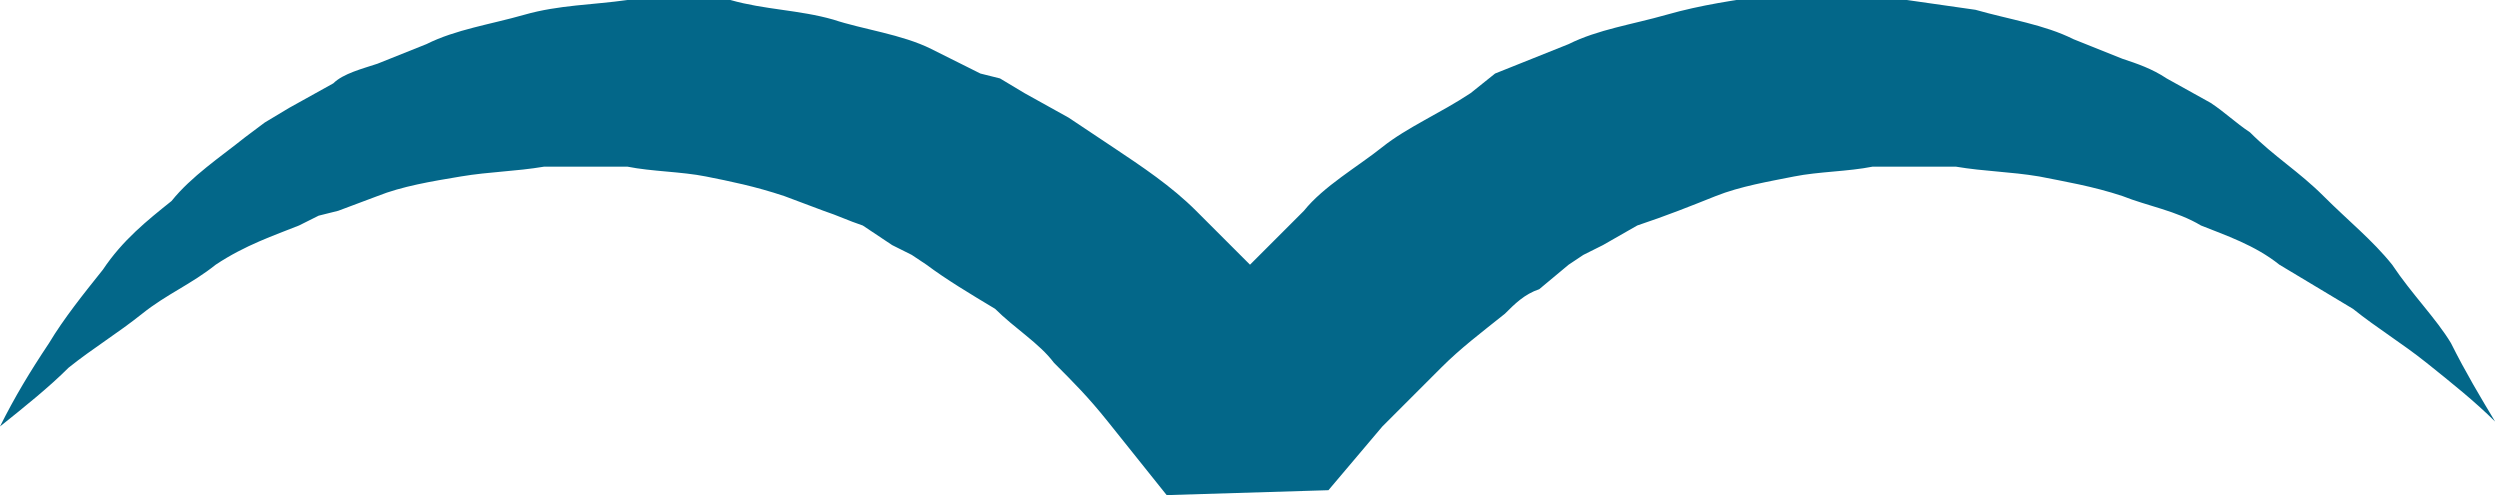 <?xml version="1.0" encoding="utf-8"?>
<!-- Generator: Adobe Illustrator 19.1.0, SVG Export Plug-In . SVG Version: 6.00 Build 0)  -->
<svg version="1.1" id="Layer_1" xmlns="http://www.w3.org/2000/svg" xmlns:xlink="http://www.w3.org/1999/xlink" x="0px" y="0px"
	 viewBox="0 0 51 10.1" style="enable-background:new 0 0 51 10.1;" xml:space="preserve">
<style type="text/css">
	.st0{fill:#036789;}
	.st1{clip-path:url(#SVGID_4_);}
	.st2{clip-path:url(#SVGID_5_);}
</style>
<path class="st0" d="M136.1,16.1c-0.6-0.5-1.1-1-1.7-1.5c-0.6-0.5-1.2-0.9-1.7-1.3c-0.6-0.4-1.2-0.8-1.8-1.1
	c-0.6-0.4-1.3-0.6-1.9-0.9c-0.6-0.3-1.3-0.5-1.9-0.7c-0.6-0.2-1.3-0.3-2-0.5c-0.7-0.1-1.3-0.2-2-0.2c-0.7,0-1.3,0-2,0
	c-0.6,0.1-1.3,0.2-1.9,0.3c-0.6,0.2-1.3,0.3-1.9,0.5c-0.6,0.3-1.2,0.4-1.8,0.7l-0.9,0.4l-0.4,0.2l-0.4,0.3l-0.8,0.5
	c-0.3,0.2-0.5,0.4-0.8,0.6c-0.5,0.4-1,0.8-1.5,1.3c-0.5,0.5-1,0.9-1.4,1.4l-1.3,1.5l-3.9,0.1l-1.4-1.7c-0.5-0.5-0.9-0.9-1.3-1.4
	c-0.4-0.5-1-0.8-1.5-1.3c-0.5-0.5-1.1-0.7-1.6-1.1L98,12l-0.4-0.2l-0.9-0.4c-0.3-0.2-0.6-0.3-0.9-0.4l-0.9-0.3
	c-0.6-0.2-1.2-0.3-1.9-0.5c-0.6-0.1-1.3-0.2-1.9-0.3c-0.6,0-1.3,0-2,0c-0.6,0.1-1.3,0.1-2,0.2c-0.6,0.2-1.3,0.2-2,0.5l-1,0.3
	L83.8,11l-0.5,0.2c-0.6,0.3-1.3,0.5-1.9,0.9c-0.6,0.4-1.2,0.7-1.8,1.1c-0.6,0.4-1.2,0.8-1.8,1.3c-0.6,0.5-1.1,1-1.7,1.5
	c0.4-0.7,0.8-1.3,1.1-2c0.4-0.6,0.9-1.2,1.4-1.8c0.5-0.6,1.1-1.1,1.6-1.7c0.5-0.6,1.2-1,1.8-1.5l0.5-0.4l0.5-0.3l1-0.6
	c0.3-0.2,0.7-0.4,1.1-0.5l1.1-0.5c0.8-0.3,1.6-0.5,2.4-0.7C89.5,6,90.3,6,91.1,5.9c0.8,0,1.7,0,2.5,0.1c0.8,0.1,1.7,0.2,2.5,0.4
	c0.8,0.2,1.6,0.4,2.4,0.8l1.2,0.5l0.6,0.3l0.5,0.3l1.1,0.6c0.4,0.2,0.7,0.4,1,0.7c0.7,0.5,1.3,0.9,2,1.6c0.4,0.4,0.9,0.8,1.3,1.3
	c0.4-0.4,0.9-0.9,1.3-1.3c0.6-0.6,1.3-1,1.9-1.5c0.6-0.5,1.4-0.9,2.1-1.3l0.5-0.3l0.6-0.3l1.2-0.5c0.8-0.4,1.6-0.5,2.4-0.7
	c0.8-0.2,1.7-0.3,2.5-0.4c0.8-0.1,1.7,0,2.5-0.1c0.8,0.1,1.7,0.2,2.5,0.3c0.8,0.2,1.6,0.4,2.4,0.7l1.1,0.5c0.4,0.1,0.7,0.3,1.1,0.5
	l1,0.6c0.4,0.2,0.7,0.4,1,0.7c0.6,0.5,1.3,0.9,1.8,1.5c0.5,0.6,1.1,1,1.6,1.7c0.5,0.6,1,1.2,1.4,1.8
	C135.4,14.8,135.8,15.4,136.1,16.1z M108.1-19.2c-0.4-0.6-0.9-1.2-1.4-1.8c-0.5-0.6-1.1-1.1-1.6-1.7c-0.5-0.6-1.2-1-1.8-1.5
	c-0.3-0.3-0.6-0.5-1-0.7l-1-0.6c-0.3-0.2-0.7-0.4-1.1-0.5L99-26.5c-0.8-0.3-1.6-0.5-2.4-0.7c-0.8-0.2-1.6-0.2-2.5-0.3
	c-0.8,0-1.7,0-2.5,0.1c-0.8,0.1-1.7,0.2-2.5,0.4c-0.8,0.2-1.6,0.4-2.4,0.7l-1.2,0.5l-0.6,0.3l-0.5,0.3c-0.7,0.4-1.5,0.8-2.1,1.3
	c-0.6,0.5-1.4,1-1.9,1.5c-0.4,0.4-0.9,0.8-1.3,1.3c-0.4-0.4-0.9-0.9-1.3-1.3c-0.6-0.6-1.3-1-2-1.6c-0.3-0.3-0.7-0.5-1-0.7l-1.1-0.6
	l-0.5-0.3l-0.6-0.3l-1.2-0.5c-0.8-0.4-1.6-0.5-2.4-0.8c-0.8-0.2-1.7-0.3-2.5-0.4c-0.8-0.1-1.7,0-2.5-0.1c-0.8,0.1-1.7,0.2-2.5,0.3
	c-0.8,0.2-1.6,0.4-2.4,0.7L58.3-26c-0.4,0.2-0.7,0.3-1.1,0.5l-1,0.6l-0.5,0.3l-0.5,0.4c-0.6,0.5-1.3,0.9-1.8,1.5
	c-0.5,0.6-1.1,1-1.6,1.7c-0.5,0.6-1,1.2-1.4,1.8c-0.4,0.7-0.8,1.3-1.1,2c0.6-0.5,1.1-1,1.7-1.5c0.6-0.5,1.2-0.9,1.8-1.3
	c0.6-0.4,1.2-0.8,1.8-1.1c0.6-0.4,1.3-0.6,1.9-0.9l0.5-0.2l0.5-0.2l1-0.3c0.6-0.2,1.3-0.3,2-0.5c0.7-0.1,1.3-0.2,2-0.2
	c0.7,0,1.3,0,2,0c0.6,0.1,1.3,0.2,1.9,0.3c0.6,0.2,1.3,0.3,1.9,0.5l0.9,0.3c0.3,0.1,0.6,0.2,0.9,0.4l0.9,0.4l0.4,0.2l0.4,0.3
	c0.5,0.4,1.1,0.7,1.6,1.1c0.5,0.4,1.1,0.8,1.5,1.3c0.4,0.5,0.9,0.8,1.3,1.4l1.4,1.7l3.9-0.1l1.3-1.5c0.4-0.5,0.9-0.9,1.4-1.4
	c0.4-0.5,1-0.8,1.5-1.3c0.2-0.2,0.5-0.4,0.8-0.6l0.8-0.5l0.4-0.3l0.4-0.2l0.9-0.4c0.6-0.3,1.2-0.5,1.8-0.7c0.6-0.2,1.2-0.3,1.9-0.5
	c0.6-0.1,1.3-0.2,1.9-0.3c0.6,0,1.3,0,2,0c0.6,0.1,1.3,0.1,2,0.2c0.6,0.2,1.3,0.2,2,0.5c0.6,0.2,1.3,0.4,1.9,0.7
	c0.6,0.3,1.3,0.5,1.9,0.9c0.6,0.4,1.3,0.7,1.8,1.1c0.6,0.4,1.2,0.8,1.7,1.3c0.6,0.5,1.1,1,1.7,1.5C108.9-17.9,108.5-18.5,108.1-19.2
	z M50,7c-0.3-0.5-0.8-1-1.2-1.6c-0.4-0.5-0.9-0.9-1.4-1.4c-0.5-0.5-1-0.8-1.5-1.3c-0.3-0.2-0.5-0.4-0.8-0.6l-0.9-0.5
	c-0.3-0.2-0.6-0.3-0.9-0.4l-1-0.4c-0.6-0.3-1.3-0.4-2-0.6c-0.7-0.1-1.4-0.2-2.1-0.3c-0.7,0-1.4,0-2.1,0c-0.7,0.1-1.4,0.2-2.1,0.4
	c-0.7,0.2-1.4,0.3-2,0.6l-1,0.4l-0.5,0.2L30,1.9c-0.6,0.4-1.3,0.7-1.8,1.1c-0.5,0.4-1.2,0.8-1.6,1.3c-0.4,0.4-0.7,0.7-1.1,1.1
	c-0.4-0.4-0.7-0.7-1.1-1.1c-0.5-0.5-1.1-0.9-1.7-1.3c-0.3-0.2-0.6-0.4-0.9-0.6l-0.9-0.5l-0.5-0.3L20,1.5L19,1
	c-0.6-0.3-1.4-0.4-2-0.6c-0.7-0.2-1.4-0.2-2.1-0.4c-0.7-0.1-1.4,0-2.1,0c-0.7,0.1-1.4,0.1-2.1,0.3c-0.7,0.2-1.4,0.3-2,0.6l-1,0.4
	C7.4,1.4,7,1.5,6.8,1.7L5.9,2.2L5.4,2.5L5,2.8C4.5,3.2,3.9,3.6,3.5,4.1C3,4.5,2.5,4.9,2.1,5.5C1.7,6,1.3,6.5,1,7
	C0.6,7.6,0.3,8.1,0,8.7c0.5-0.4,1-0.8,1.4-1.2c0.5-0.4,1-0.7,1.5-1.1c0.5-0.4,1-0.6,1.5-1C5,5,5.6,4.8,6.1,4.6l0.4-0.2l0.4-0.1
	L7.7,4c0.5-0.2,1.1-0.3,1.7-0.4c0.6-0.1,1.1-0.1,1.7-0.2c0.6,0,1.1,0,1.7,0c0.5,0.1,1.1,0.1,1.6,0.2C14.9,3.7,15.4,3.8,16,4l0.8,0.3
	c0.3,0.1,0.5,0.2,0.8,0.3L18.2,5l0.4,0.2l0.3,0.2c0.4,0.3,0.9,0.6,1.4,0.9c0.4,0.4,0.9,0.7,1.2,1.1c0.4,0.4,0.7,0.7,1.1,1.2l1.2,1.5
	l3.3-0.1l1.1-1.3c0.4-0.4,0.8-0.8,1.2-1.2c0.4-0.4,0.8-0.7,1.3-1.1c0.2-0.2,0.4-0.4,0.7-0.5L32,5.4l0.3-0.2L32.7,5l0.7-0.4
	C34,4.4,34.5,4.2,35,4c0.5-0.2,1.1-0.3,1.6-0.4c0.5-0.1,1.1-0.1,1.6-0.2c0.5,0,1.1,0,1.7,0c0.6,0.1,1.1,0.1,1.7,0.2
	c0.5,0.1,1.1,0.2,1.7,0.4c0.5,0.2,1.1,0.3,1.6,0.6C45.4,4.8,46,5,46.5,5.4C47,5.7,47.5,6,48,6.3c0.5,0.4,1,0.7,1.5,1.1
	c0.5,0.4,1,0.8,1.4,1.2C50.6,8.1,50.3,7.6,50,7z"/>
<g>
	<defs>
		<path id="SVGID_1_" d="M146,52.5c-0.6-0.5-1.1-1-1.7-1.5c-0.6-0.5-1.2-0.9-1.7-1.3c-0.6-0.4-1.2-0.8-1.8-1.1
			c-0.6-0.4-1.3-0.6-1.9-0.9c-0.6-0.3-1.3-0.5-1.9-0.7c-0.6-0.2-1.3-0.3-2-0.5c-0.7-0.1-1.3-0.2-2-0.2c-0.7,0-1.3,0-2,0
			c-0.6,0.1-1.3,0.2-1.9,0.3c-0.6,0.2-1.3,0.3-1.9,0.5c-0.6,0.3-1.2,0.4-1.8,0.7l-0.9,0.4l-0.4,0.2l-0.4,0.3l-0.8,0.5
			c-0.3,0.2-0.5,0.4-0.8,0.6c-0.5,0.4-1,0.8-1.5,1.3c-0.5,0.5-1,0.9-1.4,1.4L118,54l-3.9,0.1l-1.4-1.7c-0.5-0.5-0.9-0.9-1.3-1.4
			c-0.4-0.5-1-0.8-1.5-1.3c-0.5-0.5-1.1-0.7-1.6-1.1l-0.4-0.3l-0.4-0.2l-0.9-0.4c-0.3-0.2-0.6-0.3-0.9-0.4l-0.9-0.3
			c-0.6-0.2-1.2-0.3-1.9-0.5c-0.6-0.1-1.3-0.2-1.9-0.3c-0.6,0-1.3,0-2,0c-0.6,0.1-1.3,0.1-2,0.2c-0.6,0.2-1.3,0.2-2,0.5l-1,0.3
			l-0.5,0.2l-0.5,0.2c-0.6,0.3-1.3,0.5-1.9,0.9c-0.6,0.4-1.2,0.7-1.8,1.1c-0.6,0.4-1.2,0.8-1.8,1.3c-0.6,0.5-1.1,1-1.7,1.5
			c0.4-0.7,0.8-1.3,1.1-2c0.4-0.6,0.9-1.2,1.4-1.8c0.5-0.6,1.1-1.1,1.6-1.7c0.5-0.6,1.2-1,1.8-1.5l0.5-0.4l0.5-0.3l1-0.6
			c0.3-0.2,0.7-0.4,1.1-0.5l1.1-0.5c0.8-0.3,1.6-0.5,2.4-0.7c0.8-0.2,1.6-0.2,2.5-0.3c0.8,0,1.7,0,2.5,0.1c0.8,0.1,1.7,0.2,2.5,0.4
			c0.8,0.2,1.6,0.4,2.4,0.8l1.2,0.5l0.6,0.3l0.5,0.3l1.1,0.6c0.4,0.2,0.7,0.4,1,0.7c0.7,0.5,1.3,0.9,2,1.6c0.4,0.4,0.9,0.8,1.3,1.3
			c0.4-0.4,0.9-0.9,1.3-1.3c0.6-0.6,1.3-1,1.9-1.5c0.6-0.5,1.4-0.9,2.1-1.3l0.5-0.3l0.6-0.3l1.2-0.5c0.8-0.4,1.6-0.5,2.4-0.7
			c0.8-0.2,1.7-0.3,2.5-0.4c0.8-0.1,1.7,0,2.5-0.1c0.8,0.1,1.7,0.2,2.5,0.3c0.8,0.2,1.6,0.4,2.4,0.7l1.1,0.5
			c0.4,0.1,0.7,0.3,1.1,0.5l1,0.6c0.4,0.2,0.7,0.4,1,0.7c0.6,0.5,1.3,0.9,1.8,1.5c0.5,0.6,1.1,1,1.6,1.7c0.5,0.6,1,1.2,1.4,1.8
			C145.3,51.2,145.7,51.8,146,52.5z"/>
	</defs>
	<defs>
		<path id="SVGID_2_" d="M118,17.2c-0.4-0.6-0.9-1.2-1.4-1.8c-0.5-0.6-1.1-1.1-1.6-1.7c-0.5-0.6-1.2-1-1.8-1.5
			c-0.3-0.3-0.6-0.5-1-0.7l-1-0.6c-0.3-0.2-0.7-0.4-1.1-0.5l-1.1-0.5c-0.8-0.3-1.6-0.5-2.4-0.7c-0.8-0.2-1.6-0.2-2.5-0.3
			c-0.8,0-1.7,0-2.5,0.1c-0.8,0.1-1.7,0.2-2.5,0.4c-0.8,0.2-1.6,0.4-2.4,0.7l-1.2,0.5L95,10.9l-0.5,0.3c-0.7,0.4-1.5,0.8-2.1,1.3
			c-0.6,0.5-1.4,1-1.9,1.5c-0.4,0.4-0.9,0.8-1.3,1.3c-0.4-0.4-0.9-0.9-1.3-1.3c-0.6-0.6-1.3-1-2-1.6c-0.3-0.3-0.7-0.5-1-0.7
			l-1.1-0.6l-0.5-0.3l-0.6-0.3l-1.2-0.5c-0.8-0.4-1.6-0.5-2.4-0.8c-0.8-0.2-1.7-0.3-2.5-0.4c-0.8-0.1-1.7,0-2.5-0.1
			c-0.8,0.1-1.7,0.2-2.5,0.3c-0.8,0.2-1.6,0.4-2.4,0.7l-1.1,0.5c-0.4,0.2-0.7,0.3-1.1,0.5l-1,0.6l-0.5,0.3l-0.5,0.4
			c-0.6,0.5-1.3,0.9-1.8,1.5c-0.5,0.6-1.1,1-1.6,1.7c-0.5,0.6-1,1.2-1.4,1.8c-0.4,0.7-0.8,1.3-1.1,2c0.6-0.5,1.1-1,1.7-1.5
			c0.6-0.5,1.2-0.9,1.8-1.3c0.6-0.4,1.2-0.8,1.8-1.1c0.6-0.4,1.3-0.6,1.9-0.9l0.5-0.2l0.5-0.2l1-0.3c0.6-0.2,1.3-0.3,2-0.5
			c0.7-0.1,1.3-0.2,2-0.2c0.7,0,1.3,0,2,0c0.6,0.1,1.3,0.2,1.9,0.3c0.6,0.2,1.3,0.3,1.9,0.5l0.9,0.3c0.3,0.1,0.6,0.2,0.9,0.4
			l0.9,0.4L81,15l0.4,0.3c0.5,0.4,1.1,0.7,1.6,1.1c0.5,0.4,1.1,0.8,1.5,1.3c0.4,0.5,0.9,0.8,1.3,1.4l1.4,1.7l3.9-0.1l1.3-1.5
			c0.4-0.5,0.9-0.9,1.4-1.4c0.4-0.5,1-0.8,1.5-1.3c0.2-0.2,0.5-0.4,0.8-0.6l0.8-0.5l0.4-0.3l0.4-0.2l0.9-0.4
			c0.6-0.3,1.2-0.5,1.8-0.7c0.6-0.2,1.2-0.3,1.9-0.5c0.6-0.1,1.3-0.2,1.9-0.3c0.6,0,1.3,0,2,0c0.6,0.1,1.3,0.1,2,0.2
			c0.6,0.2,1.3,0.2,2,0.5c0.6,0.2,1.3,0.4,1.9,0.7c0.6,0.3,1.3,0.5,1.9,0.9c0.6,0.4,1.3,0.7,1.8,1.1c0.6,0.4,1.2,0.8,1.7,1.3
			c0.6,0.5,1.1,1,1.7,1.5C118.8,18.5,118.4,17.9,118,17.2z"/>
	</defs>
	<defs>
		<path id="SVGID_3_" d="M59.9,43.4c-0.3-0.5-0.8-1-1.2-1.6c-0.4-0.5-0.9-0.9-1.4-1.4c-0.5-0.5-1-0.8-1.5-1.3
			c-0.3-0.2-0.5-0.4-0.8-0.6l-0.9-0.5c-0.3-0.2-0.6-0.3-0.9-0.4l-1-0.4c-0.6-0.3-1.3-0.4-2-0.6c-0.7-0.1-1.4-0.2-2.1-0.3
			c-0.7,0-1.4,0-2.1,0c-0.7,0.1-1.4,0.2-2.1,0.4c-0.7,0.2-1.4,0.3-2,0.6l-1,0.4l-0.5,0.2l-0.5,0.3c-0.6,0.4-1.3,0.7-1.8,1.1
			c-0.5,0.4-1.2,0.8-1.6,1.3c-0.4,0.4-0.7,0.7-1.1,1.1c-0.4-0.4-0.7-0.7-1.1-1.1c-0.5-0.5-1.1-0.9-1.7-1.3c-0.3-0.2-0.6-0.4-0.9-0.6
			l-0.9-0.5l-0.5-0.3l-0.5-0.2l-1-0.4c-0.6-0.3-1.4-0.4-2-0.6c-0.7-0.2-1.4-0.2-2.1-0.4c-0.7-0.1-1.4,0-2.1,0
			c-0.7,0.1-1.4,0.1-2.1,0.3c-0.7,0.2-1.4,0.3-2,0.6l-1,0.4c-0.3,0.1-0.6,0.3-0.9,0.4l-0.9,0.5l-0.4,0.3l-0.4,0.3
			c-0.5,0.4-1.1,0.8-1.5,1.3c-0.5,0.5-1,0.9-1.4,1.4c-0.4,0.5-0.8,1-1.2,1.6c-0.3,0.6-0.7,1.1-1,1.7c0.5-0.4,1-0.8,1.4-1.2
			c0.5-0.4,1-0.7,1.5-1.1c0.5-0.4,1-0.6,1.5-1c0.5-0.3,1.1-0.5,1.6-0.8l0.4-0.2l0.4-0.1l0.8-0.3c0.5-0.2,1.1-0.3,1.7-0.4
			c0.6-0.1,1.1-0.1,1.7-0.2c0.6,0,1.1,0,1.7,0c0.5,0.1,1.1,0.1,1.6,0.2c0.5,0.2,1.1,0.2,1.6,0.4l0.8,0.3c0.3,0.1,0.5,0.2,0.8,0.3
			l0.7,0.4l0.4,0.2l0.3,0.2c0.4,0.3,0.9,0.6,1.4,0.9c0.4,0.4,0.9,0.7,1.2,1.1c0.4,0.4,0.7,0.7,1.1,1.2l1.2,1.5l3.3-0.1l1.1-1.3
			c0.4-0.4,0.8-0.8,1.2-1.2c0.4-0.4,0.8-0.7,1.3-1.1c0.2-0.2,0.4-0.4,0.7-0.5l0.7-0.5l0.3-0.2l0.4-0.2l0.7-0.4
			c0.5-0.3,1-0.4,1.5-0.6c0.5-0.2,1.1-0.3,1.6-0.4c0.5-0.1,1.1-0.1,1.6-0.2c0.5,0,1.1,0,1.7,0c0.6,0.1,1.1,0.1,1.7,0.2
			c0.5,0.1,1.1,0.2,1.7,0.4c0.5,0.2,1.1,0.3,1.6,0.6c0.5,0.3,1.1,0.5,1.6,0.8c0.5,0.3,1.1,0.6,1.5,1c0.5,0.4,1,0.7,1.5,1.1
			c0.5,0.4,1,0.8,1.4,1.2C60.6,44.5,60.2,44,59.9,43.4z"/>
	</defs>
	<clipPath id="SVGID_4_">
		<use xlink:href="#SVGID_1_"  style="overflow:visible;"/>
	</clipPath>
	<clipPath id="SVGID_5_" class="st1">
		<use xlink:href="#SVGID_2_"  style="overflow:visible;"/>
	</clipPath>
	<clipPath id="SVGID_6_" class="st2">
		<use xlink:href="#SVGID_3_"  style="overflow:visible;"/>
	</clipPath>
</g>
</svg>
